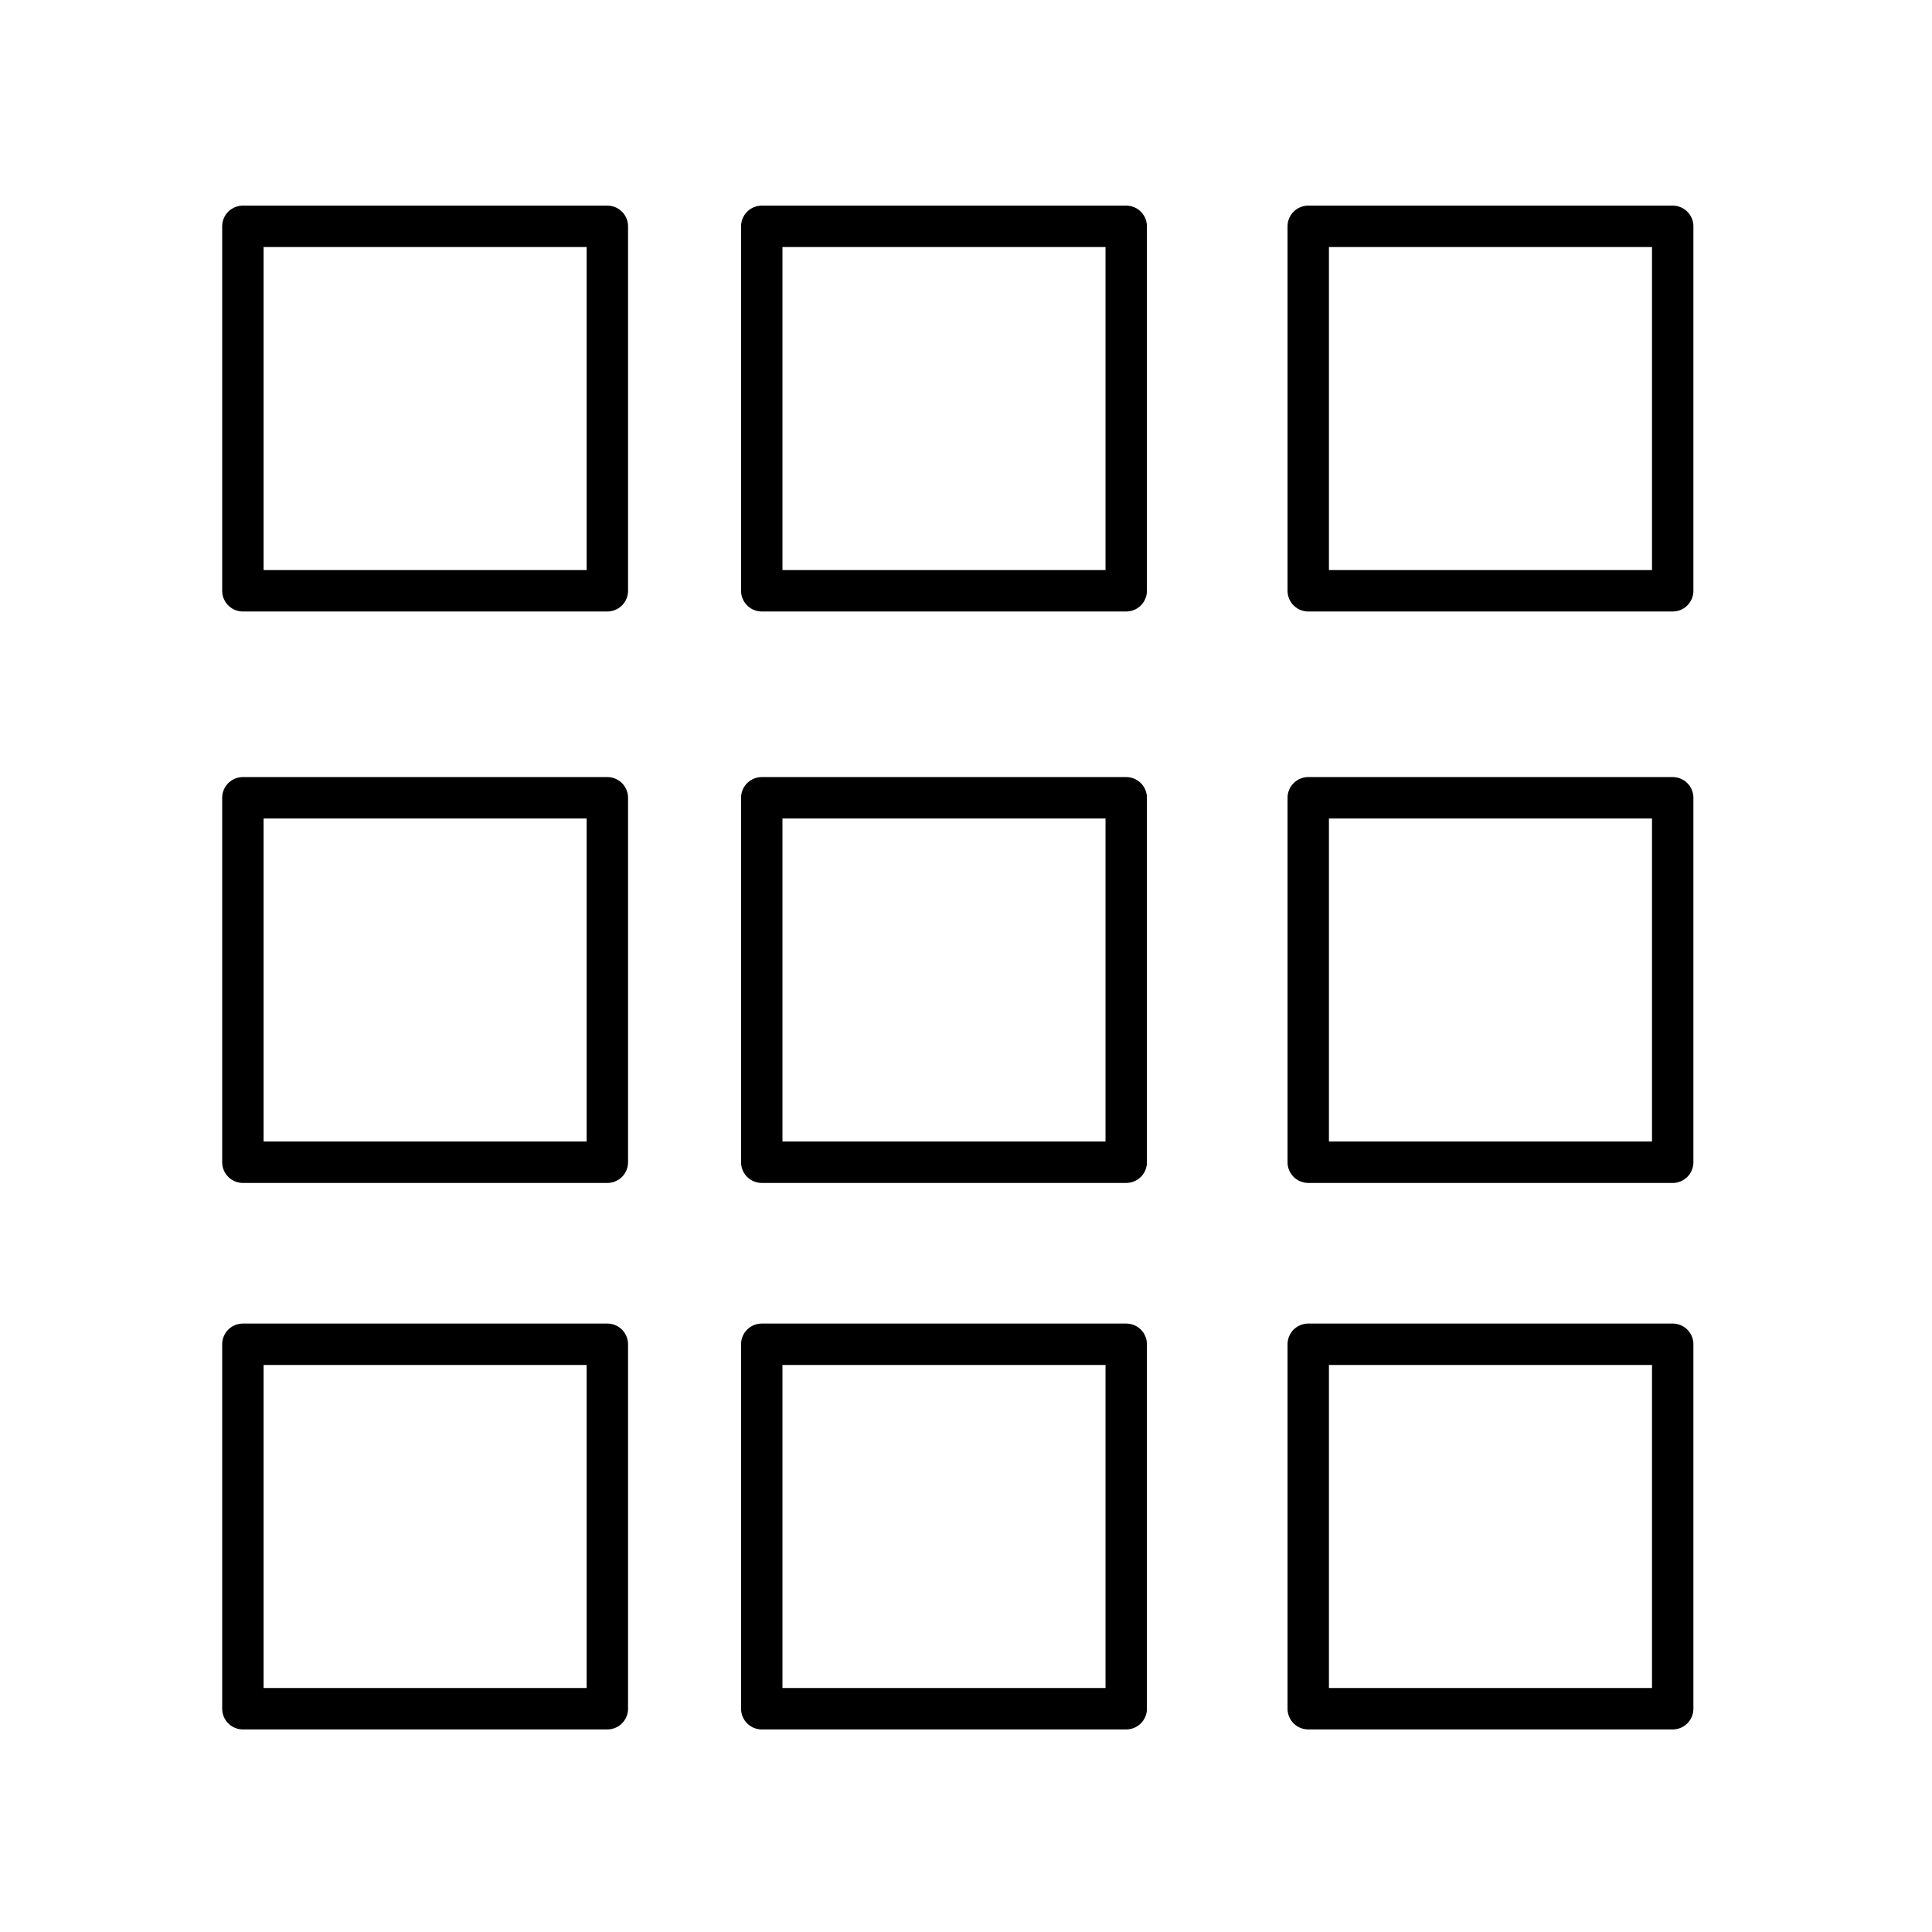 <svg version="1.1" xmlns="http://www.w3.org/2000/svg" xmlns:xlink="http://www.w3.org/1999/xlink" width="700" height="700" viewBox="802,191,700,700"><rect x="802" y="191" width="700" height="700" fill="#808080" stroke="none"/><g id="document" fill="#ffffff" fill-rule="nonzero" stroke="#000000" stroke-width="0" stroke-linecap="butt" stroke-linejoin="miter" stroke-miterlimit="10" stroke-dasharray="" stroke-dashoffset="0" font-family="none" font-weight="none" font-size="none" text-anchor="none" style="mix-blend-mode: normal"><rect x="802" y="136.429" transform="scale(1,1.4)" width="700" height="500" id="Shape 1 1" vector-effect="non-scaling-stroke"/></g><g fill-opacity="0" fill="#000000" fill-rule="nonzero" stroke="#000000" stroke-width="15" stroke-linecap="round" stroke-linejoin="round" stroke-miterlimit="10" stroke-dasharray="" stroke-dashoffset="0" font-family="none" font-weight="none" font-size="none" text-anchor="none" style="mix-blend-mode: normal"><g id="stage"><g id="layer1 1"><path d="M890,405.052v-132.052h132.052v132.052z" id="Path 1"/><path d="M890,612.103v-132.052h132.052v132.052z" id="Path 1"/><path d="M890,810.103v-132.052h132.052v132.052z" id="Path 1"/><path d="M1078,405.052v-132.052h132.052v132.052z" id="Path 1"/><path d="M1078,612.103v-132.052h132.052v132.052z" id="Path 1"/><path d="M1078,810.103v-132.052h132.052v132.052z" id="Path 1"/><path d="M1276,405.052v-132.052h132.052v132.052z" id="Path 1"/><path d="M1276,612.103v-132.052h132.052v132.052z" id="Path 1"/><path d="M1276,810.103v-132.052h132.052v132.052z" id="Path 1"/></g></g></g></svg>
